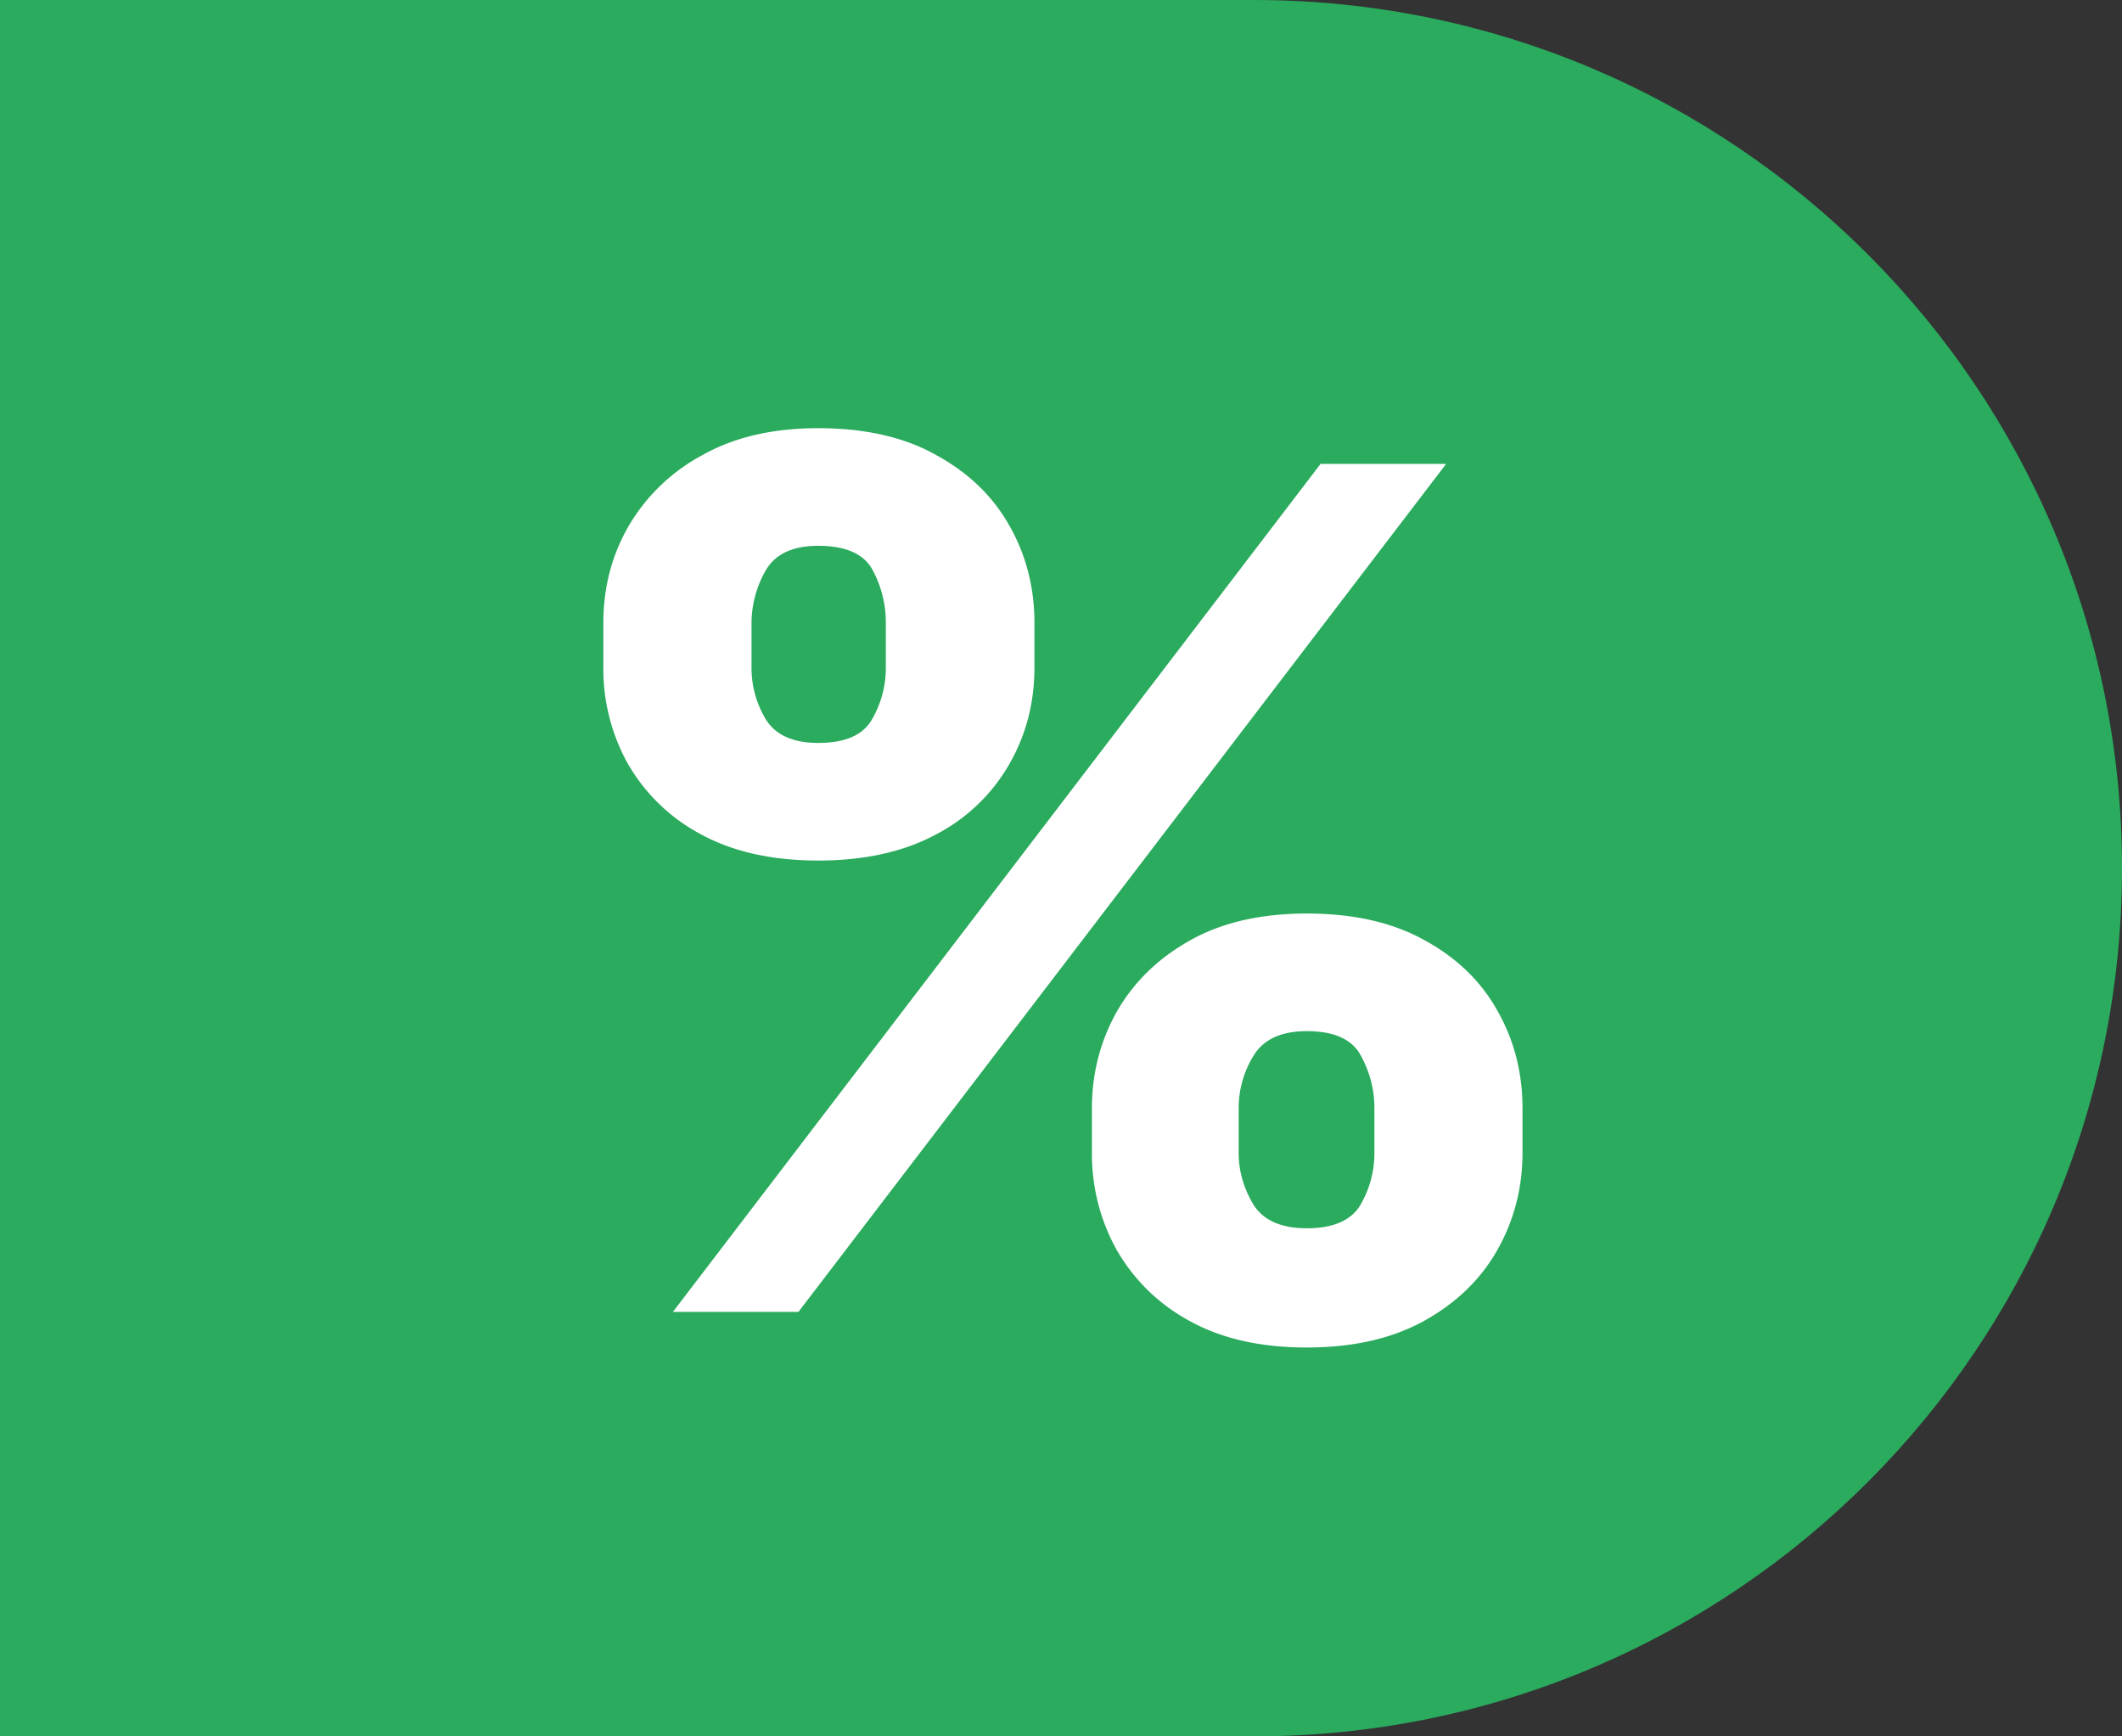 <svg width="33" height="27" viewBox="0 0 33 27" fill="none" xmlns="http://www.w3.org/2000/svg"><rect x="0" y="0" width="33" height="27" fill="#333333" stroke="none"/><path d="M0 0h19.5C26.956 0 33 6.044 33 13.5S26.956 27 19.5 27H0V0Z" fill="#2AAB5E"/><path d="M16.981 17.927v-.695c0-.541.129-1.041.386-1.5.263-.46.642-.83 1.138-1.108.496-.28 1.102-.419 1.817-.419.73 0 1.343.14 1.839.419.5.274.877.641 1.13 1.1.258.456.386.958.386 1.508v.695c0 .54-.128 1.04-.386 1.5-.257.46-.637.829-1.137 1.108-.501.279-1.112.418-1.832.418-.725 0-1.335-.14-1.831-.418a2.878 2.878 0 0 1-1.13-1.108 3.06 3.06 0 0 1-.38-1.5Zm2.282-.695v.695c0 .275.074.539.222.792.153.253.432.38.837.38.415 0 .694-.123.837-.367.143-.25.215-.517.215-.805v-.695c0-.288-.07-.558-.208-.812-.133-.257-.415-.386-.844-.386-.4 0-.677.129-.83.386a1.546 1.546 0 0 0-.229.811Zm-9.88-6.851v-.696c0-.55.131-1.052.394-1.507a2.928 2.928 0 0 1 1.144-1.1c.496-.28 1.097-.42 1.803-.42.73 0 1.343.14 1.839.42.5.274.88.641 1.137 1.1.258.455.387.958.387 1.507v.695c0 .55-.131 1.052-.394 1.507a2.795 2.795 0 0 1-1.137 1.088c-.501.27-1.111.406-1.832.406-.72 0-1.33-.137-1.831-.412a2.848 2.848 0 0 1-1.13-1.095 3.024 3.024 0 0 1-.38-1.494Zm2.304-.696v.695c0 .288.074.556.222.805.152.245.424.367.815.367.42 0 .699-.122.837-.367a1.59 1.59 0 0 0 .215-.805v-.695a1.72 1.72 0 0 0-.2-.811c-.134-.258-.418-.387-.852-.387-.4 0-.675.131-.822.393a1.66 1.66 0 0 0-.215.805ZM10.464 20.4 20.537 7.213h1.953L12.417 20.399h-1.954Z" fill="#fff"/></svg>